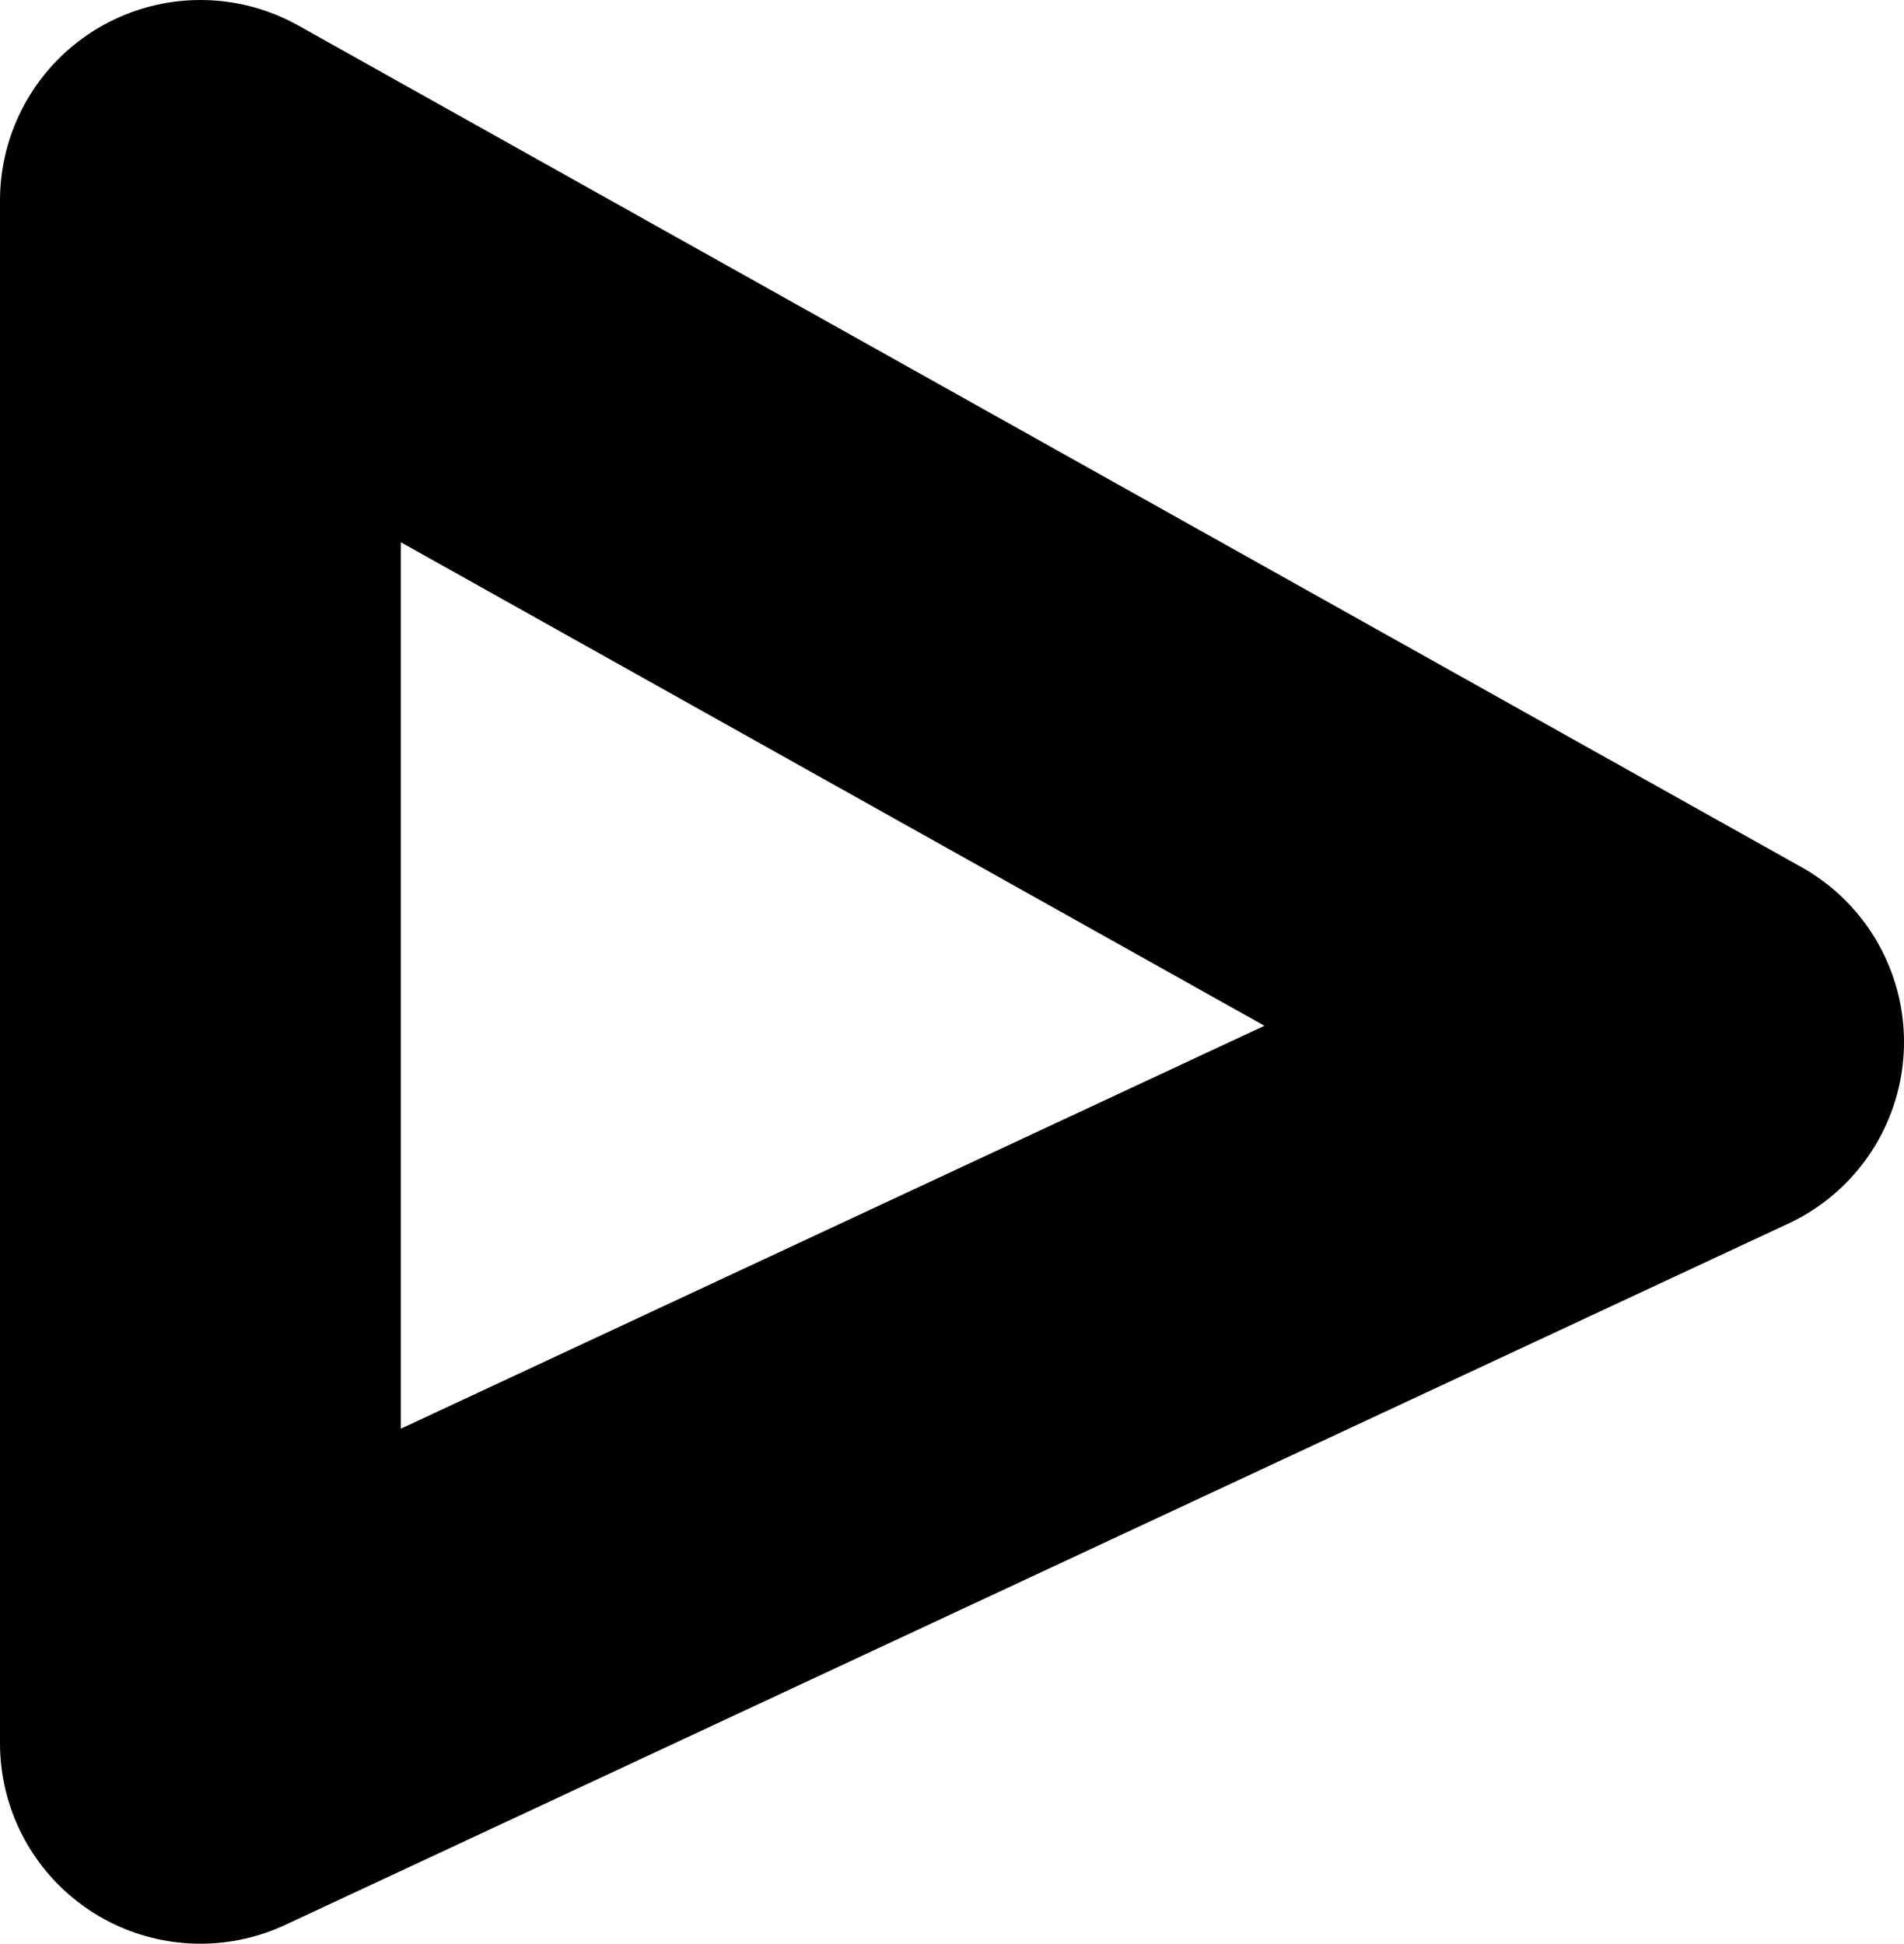 <?xml version="1.0" encoding="UTF-8" standalone="no"?>
<svg xmlns:xlink="http://www.w3.org/1999/xlink" height="4.85px" width="4.75px" xmlns="http://www.w3.org/2000/svg">
  <g transform="matrix(1.0, 0.0, 0.0, 1.0, -34.75, 0.95)">
    <path d="M39.0 1.65 L35.25 -0.45 35.25 3.4 39.0 1.65 Z" fill="none" stroke="#000000" stroke-linecap="round" stroke-linejoin="round" stroke-width="1.0"/>
  </g>
</svg>
